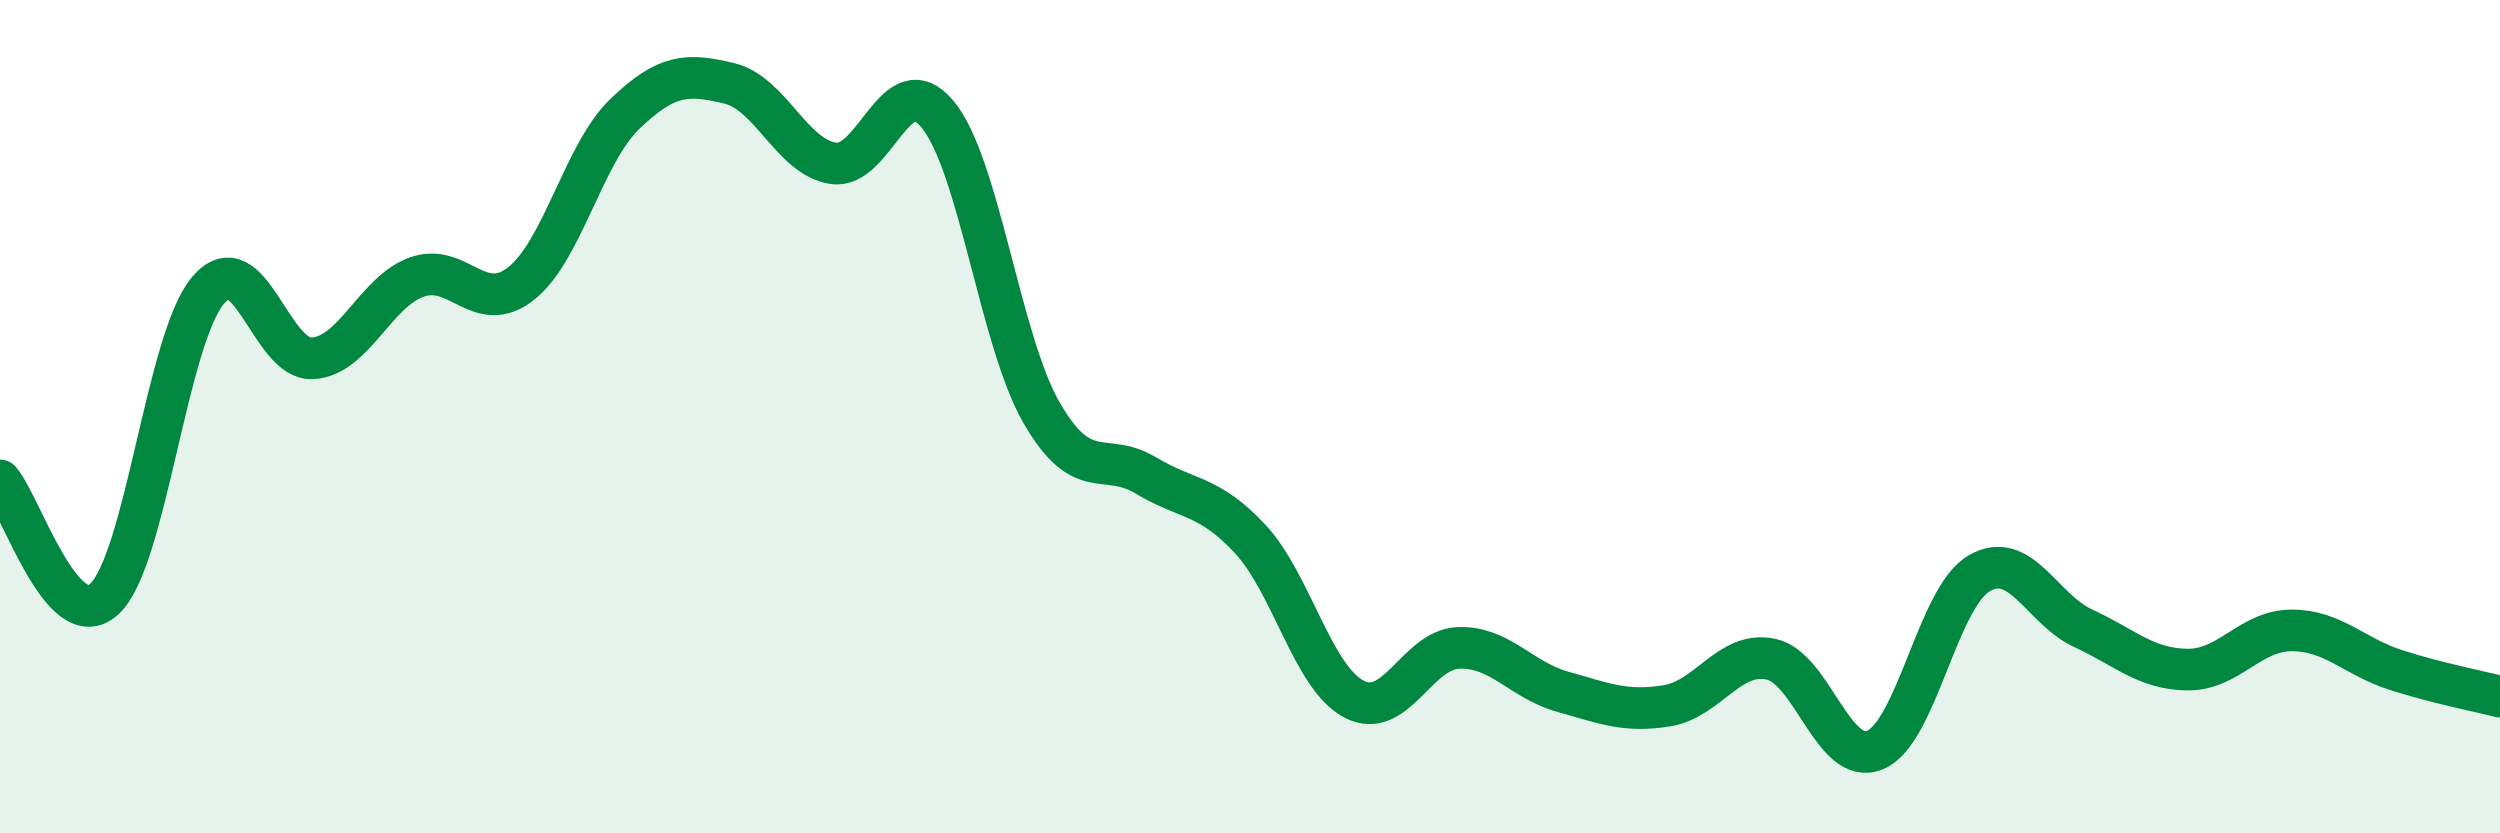 
    <svg width="60" height="20" viewBox="0 0 60 20" xmlns="http://www.w3.org/2000/svg">
      <path
        d="M 0,11.53 C 0.5,12.1 1.5,15.29 2.5,14.38 C 3.5,13.47 4,8.12 5,6.96 C 6,5.8 6.5,8.66 7.5,8.6 C 8.5,8.54 9,7.01 10,6.65 C 11,6.29 11.5,7.59 12.5,6.81 C 13.5,6.03 14,3.69 15,2.73 C 16,1.77 16.5,1.76 17.5,2 C 18.5,2.24 19,3.77 20,3.92 C 21,4.07 21.5,1.54 22.5,2.74 C 23.5,3.94 24,8.18 25,9.91 C 26,11.64 26.5,10.81 27.5,11.41 C 28.5,12.01 29,11.86 30,12.93 C 31,14 31.5,16.26 32.5,16.78 C 33.5,17.3 34,15.59 35,15.55 C 36,15.51 36.5,16.32 37.5,16.6 C 38.5,16.88 39,17.1 40,16.94 C 41,16.78 41.5,15.61 42.5,15.82 C 43.5,16.03 44,18.41 45,18 C 46,17.59 46.5,14.34 47.5,13.76 C 48.5,13.18 49,14.62 50,15.08 C 51,15.54 51.5,16.06 52.5,16.07 C 53.5,16.08 54,15.13 55,15.13 C 56,15.13 56.5,15.76 57.5,16.08 C 58.5,16.4 59.5,16.59 60,16.72L60 20L0 20Z"
        fill="#008740"
        opacity="0.1"
        stroke-linecap="round"
        stroke-linejoin="round"
      />
      <path
        d="M 0,11.53 C 0.5,12.1 1.5,15.29 2.5,14.38 C 3.5,13.47 4,8.12 5,6.96 C 6,5.8 6.5,8.66 7.5,8.6 C 8.5,8.54 9,7.01 10,6.65 C 11,6.29 11.5,7.59 12.5,6.81 C 13.5,6.03 14,3.69 15,2.73 C 16,1.77 16.5,1.76 17.5,2 C 18.5,2.24 19,3.77 20,3.92 C 21,4.07 21.5,1.54 22.5,2.74 C 23.5,3.94 24,8.18 25,9.91 C 26,11.64 26.5,10.81 27.5,11.41 C 28.5,12.01 29,11.86 30,12.93 C 31,14 31.5,16.26 32.5,16.78 C 33.5,17.3 34,15.59 35,15.55 C 36,15.51 36.5,16.32 37.5,16.6 C 38.5,16.88 39,17.1 40,16.94 C 41,16.78 41.5,15.61 42.5,15.82 C 43.5,16.03 44,18.41 45,18 C 46,17.59 46.5,14.34 47.5,13.76 C 48.5,13.18 49,14.62 50,15.08 C 51,15.54 51.5,16.06 52.5,16.07 C 53.5,16.08 54,15.13 55,15.13 C 56,15.13 56.5,15.76 57.5,16.08 C 58.5,16.4 59.5,16.59 60,16.72"
        stroke="#008740"
        stroke-width="1"
        fill="none"
        stroke-linecap="round"
        stroke-linejoin="round"
      />
    </svg>
  